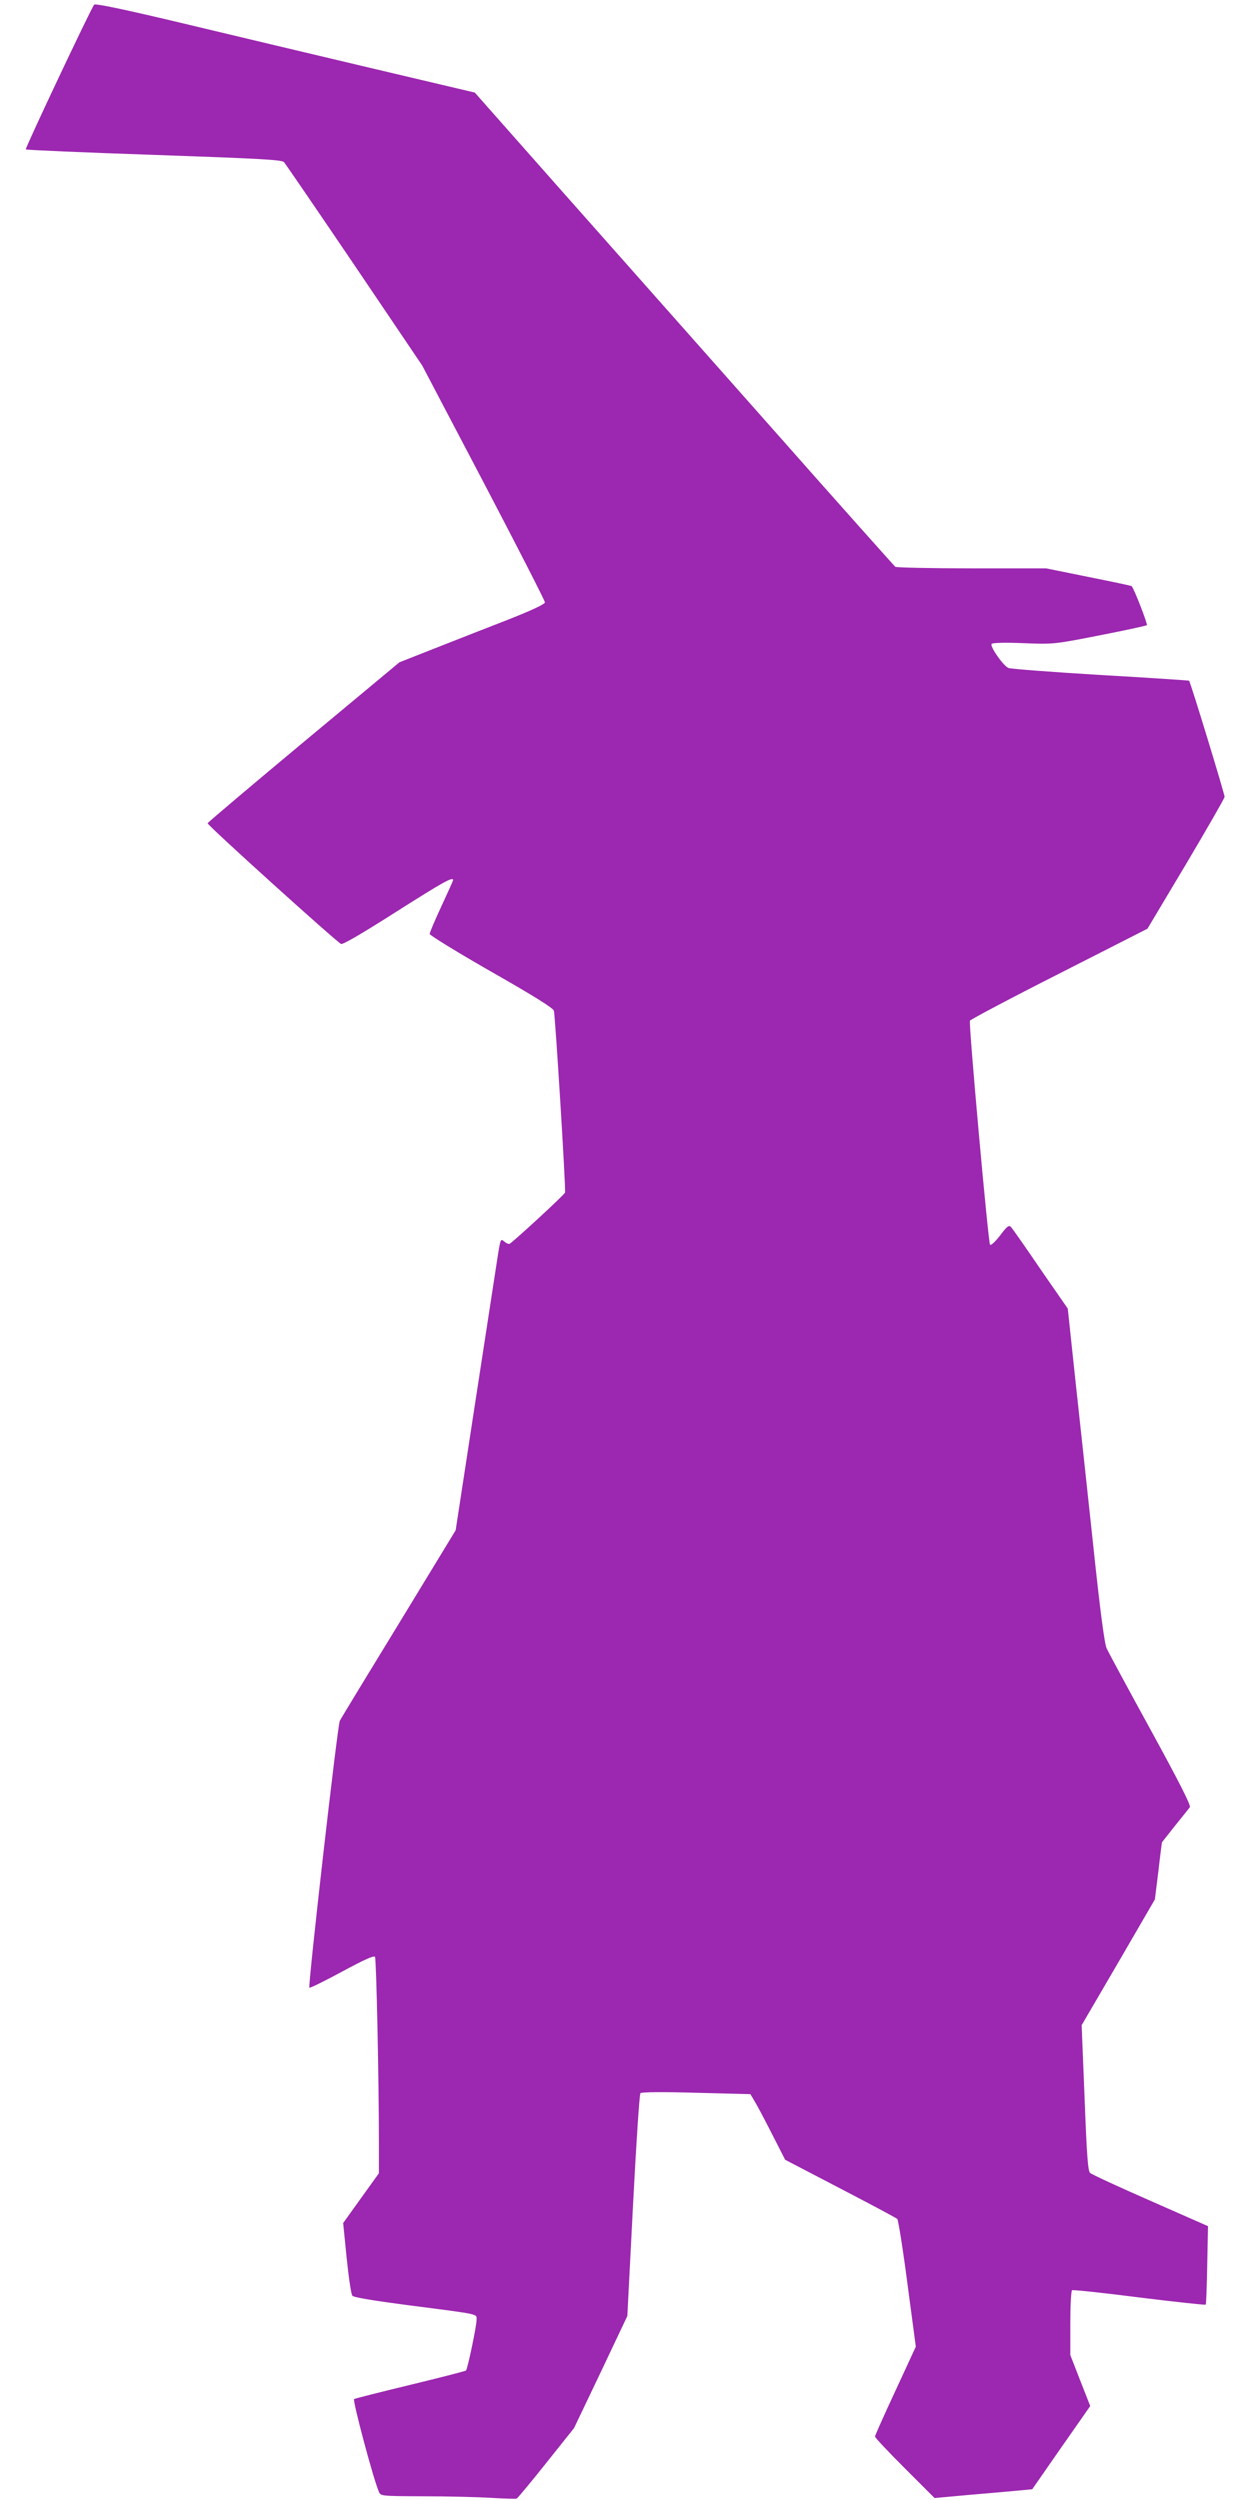 <?xml version="1.0" standalone="no"?>
<!DOCTYPE svg PUBLIC "-//W3C//DTD SVG 20010904//EN"
 "http://www.w3.org/TR/2001/REC-SVG-20010904/DTD/svg10.dtd">
<svg version="1.0" xmlns="http://www.w3.org/2000/svg"
 width="640pt" height="1280pt" viewBox="0 0 640 1280"
 preserveAspectRatio="xMidYMid meet">
<g transform="translate(0,1280) scale(0.1,-0.1)"
fill="#9c27b0" stroke="none">
<path d="M482 12776 c-19 -25 -355 -737 -350 -741 3 -3 298 -16 656 -28 543
-19 654 -25 666 -37 7 -8 170 -246 361 -528 l347 -514 314 -598 c173 -330 314
-606 314 -614 0 -9 -65 -40 -192 -90 -106 -41 -274 -107 -373 -146 l-180 -71
-489 -407 c-269 -224 -491 -412 -493 -417 -3 -9 648 -597 683 -618 8 -5 109
54 280 163 241 153 294 183 294 164 0 -3 -27 -63 -60 -134 -33 -71 -60 -134
-60 -142 1 -7 142 -94 315 -193 216 -123 317 -186 321 -200 7 -28 62 -917 57
-931 -4 -12 -270 -257 -285 -263 -5 -1 -17 4 -27 13 -18 16 -19 12 -35 -91 -9
-59 -61 -396 -115 -748 l-98 -640 -291 -478 c-161 -263 -297 -487 -302 -497
-12 -22 -164 -1359 -156 -1367 3 -3 78 34 167 82 111 60 163 84 169 76 7 -12
20 -635 20 -951 l0 -157 -92 -128 -91 -127 18 -180 c10 -98 23 -185 29 -192 7
-9 113 -26 296 -50 364 -47 340 -42 340 -74 0 -32 -46 -251 -54 -259 -3 -3
-131 -36 -284 -73 -153 -37 -283 -70 -289 -73 -9 -6 99 -412 127 -475 9 -22
11 -22 232 -23 123 0 277 -4 343 -8 66 -4 125 -6 130 -4 6 3 74 85 152 183
l142 178 137 287 136 287 29 566 c16 311 33 570 38 575 6 6 117 7 286 2 l277
-7 19 -32 c11 -17 51 -92 89 -167 l70 -137 282 -147 c156 -81 287 -151 292
-156 5 -4 29 -154 52 -331 l43 -323 -104 -225 c-58 -124 -105 -230 -105 -235
0 -6 69 -79 153 -163 l152 -152 175 16 c96 8 209 18 250 22 l75 7 148 213 149
213 -51 130 -51 131 0 163 c0 90 4 166 9 169 4 3 159 -13 344 -37 185 -23 338
-39 340 -37 3 3 6 94 8 204 l4 198 -295 130 c-162 71 -301 135 -309 143 -11
10 -17 96 -28 385 l-15 371 188 322 187 322 18 145 c9 80 18 146 18 147 1 1
31 40 67 85 37 46 71 88 76 95 7 8 -55 130 -200 395 -116 211 -217 399 -226
418 -11 24 -34 197 -70 540 -30 278 -71 661 -92 852 l-37 348 -140 202 c-76
112 -144 209 -151 216 -10 11 -21 3 -55 -43 -24 -31 -47 -53 -52 -48 -9 9
-110 1130 -103 1147 3 6 208 115 457 241 l452 230 197 330 c108 182 197 337
198 345 0 15 -175 589 -182 595 -2 1 -205 15 -453 29 -247 15 -460 31 -472 36
-26 11 -95 109 -86 123 4 6 65 8 162 4 155 -6 157 -6 391 40 129 25 238 49
242 52 5 5 -65 186 -78 200 -2 2 -101 23 -221 47 l-217 44 -380 0 c-210 0
-386 4 -392 8 -5 4 -307 342 -669 752 -363 410 -845 954 -1072 1210 l-412 466
-538 127 c-296 70 -733 174 -971 231 -298 71 -435 99 -440 92z"/>
</g>
</svg>
